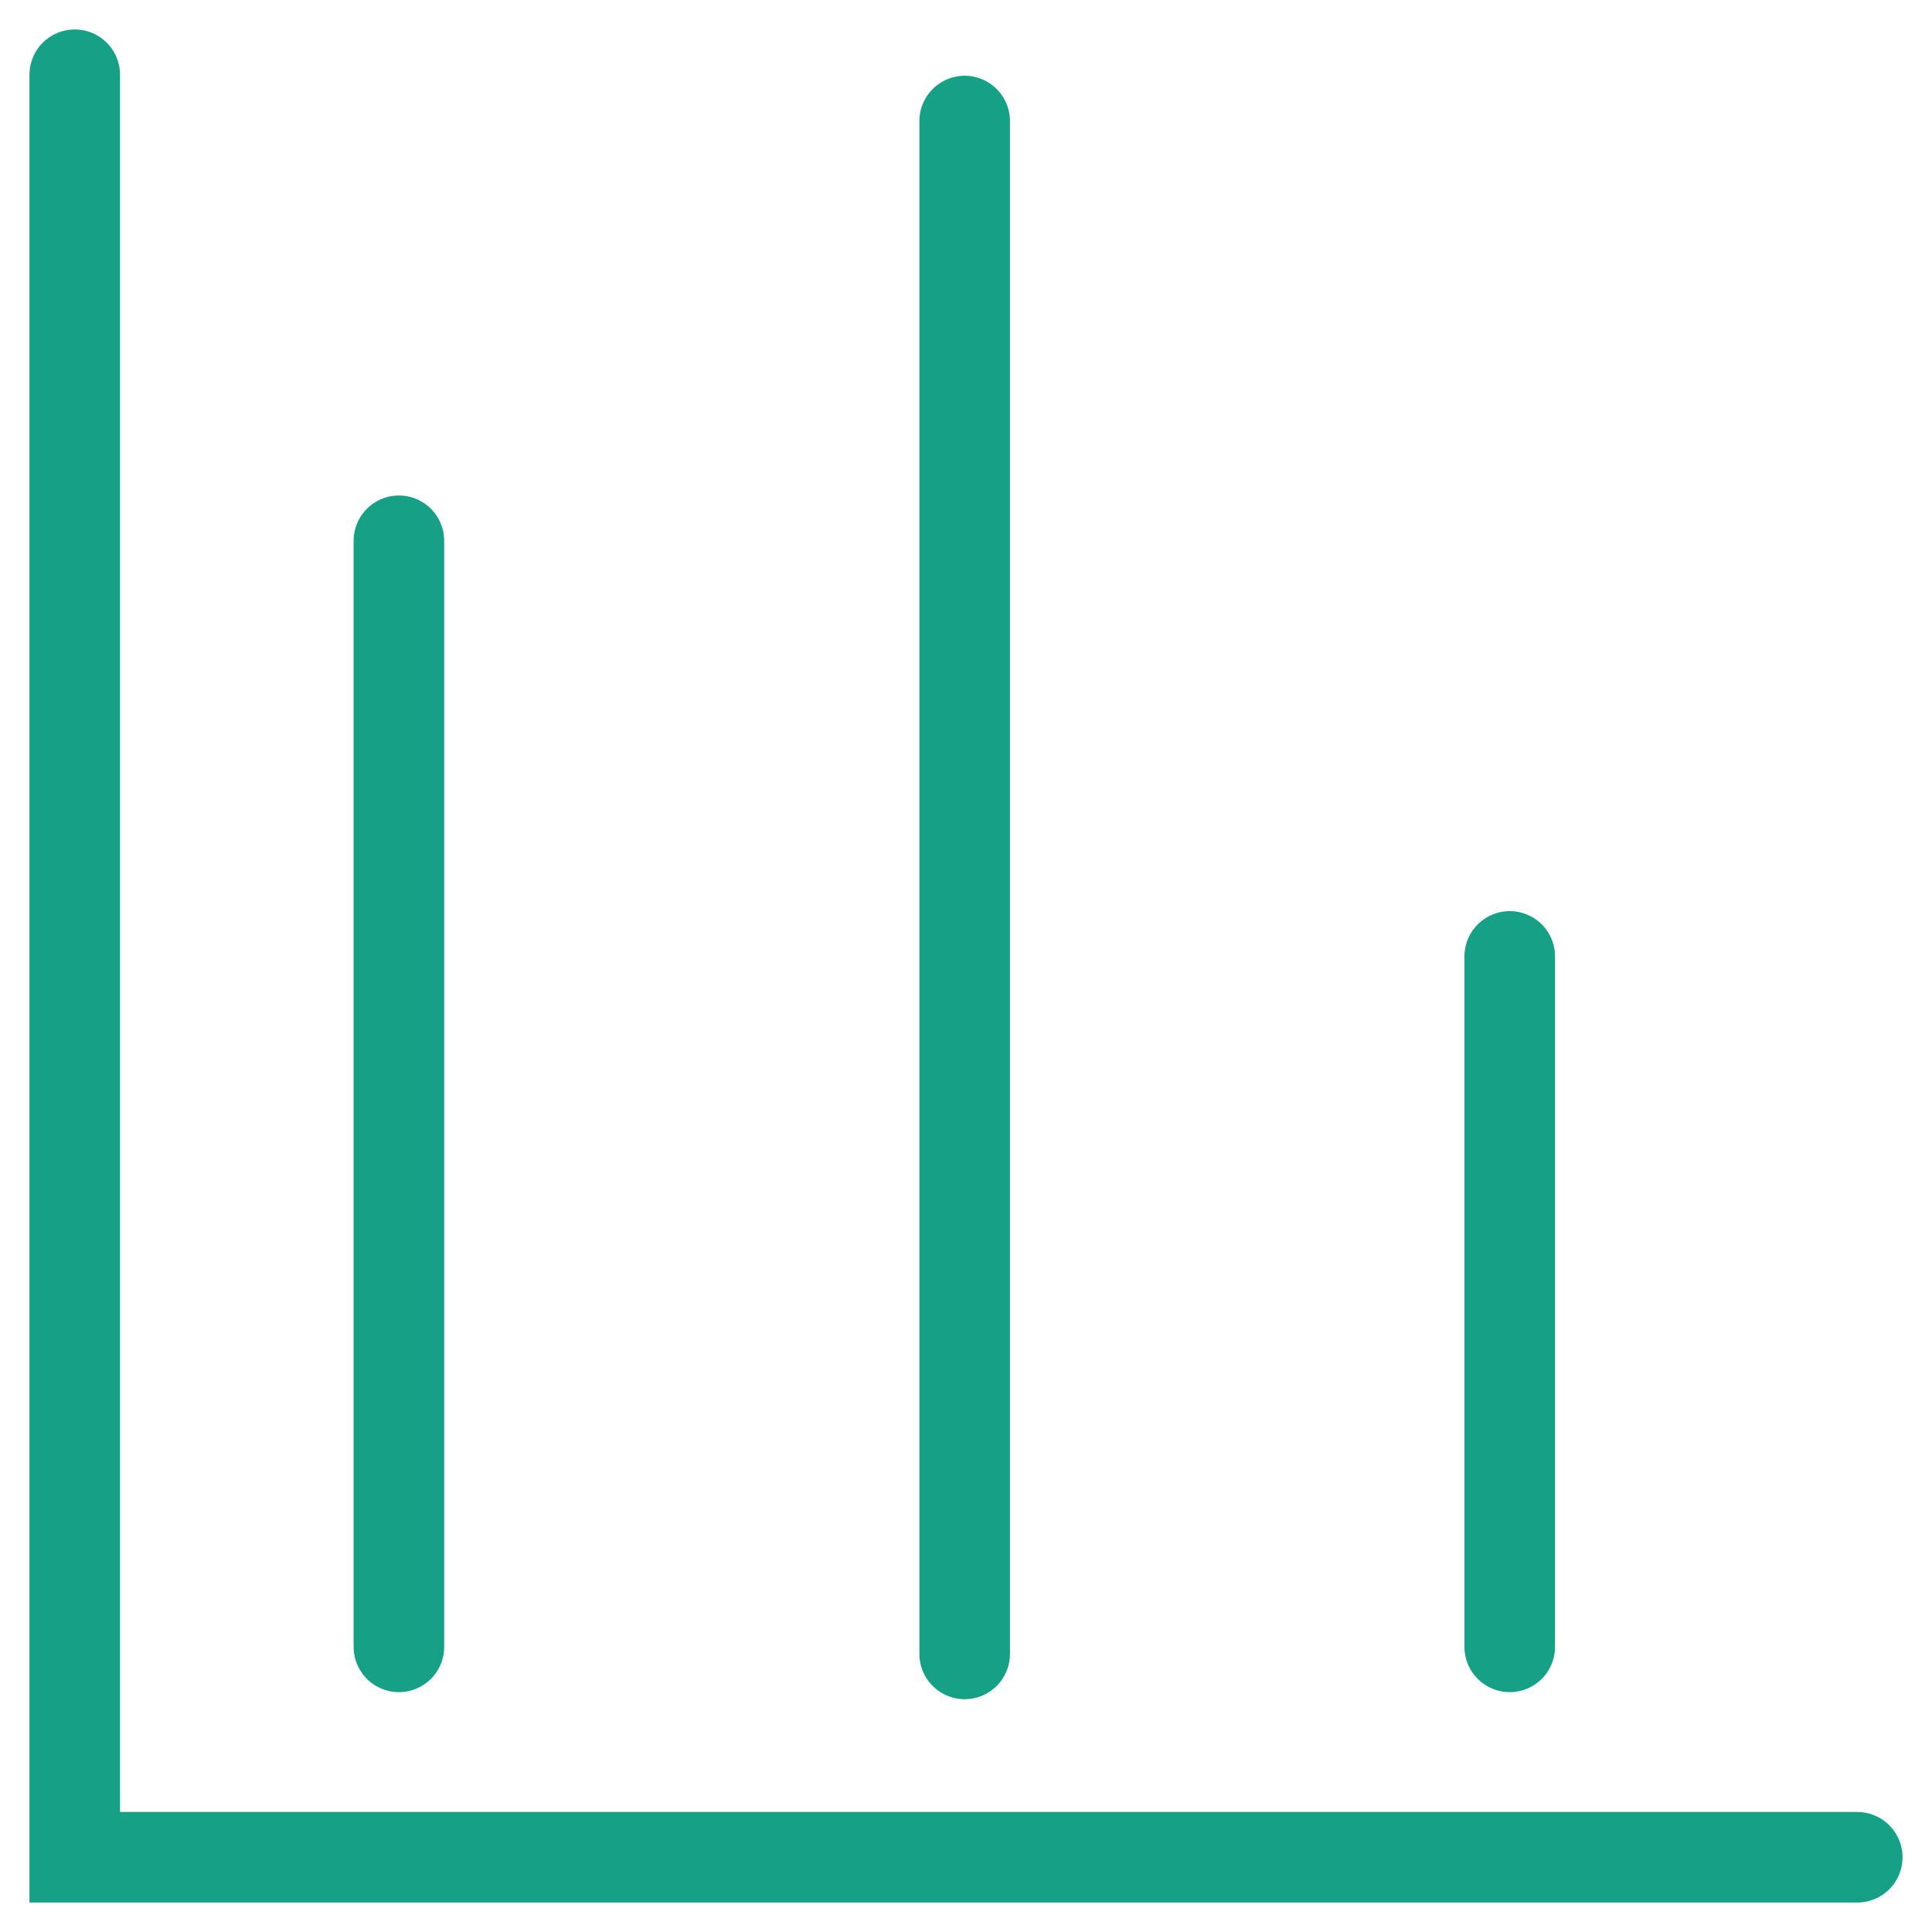 <svg width="32" height="32" viewBox="0 0 32 32" fill="none" xmlns="http://www.w3.org/2000/svg">
<g clip-path="url(#clip0_8025_130)">
<path d="M15.978 2.005V27.394" stroke="#16A085" stroke-width="1.5" stroke-miterlimit="10" stroke-linecap="round"/>
<path d="M25.006 15.841V27.277" stroke="#16A085" stroke-width="1.5" stroke-miterlimit="10" stroke-linecap="round"/>
<path d="M6.607 8.957V27.277" stroke="#16A085" stroke-width="1.5" stroke-miterlimit="10" stroke-linecap="round"/>
<path d="M30.762 30.762H1.238V1.238" stroke="#16A085" stroke-width="1.5" stroke-miterlimit="10" stroke-linecap="round"/>
</g>
<defs>
<clipPath id="clip0_8025_130">
<rect width="32" height="32" fill="white"/>
</clipPath>
</defs>
</svg>

